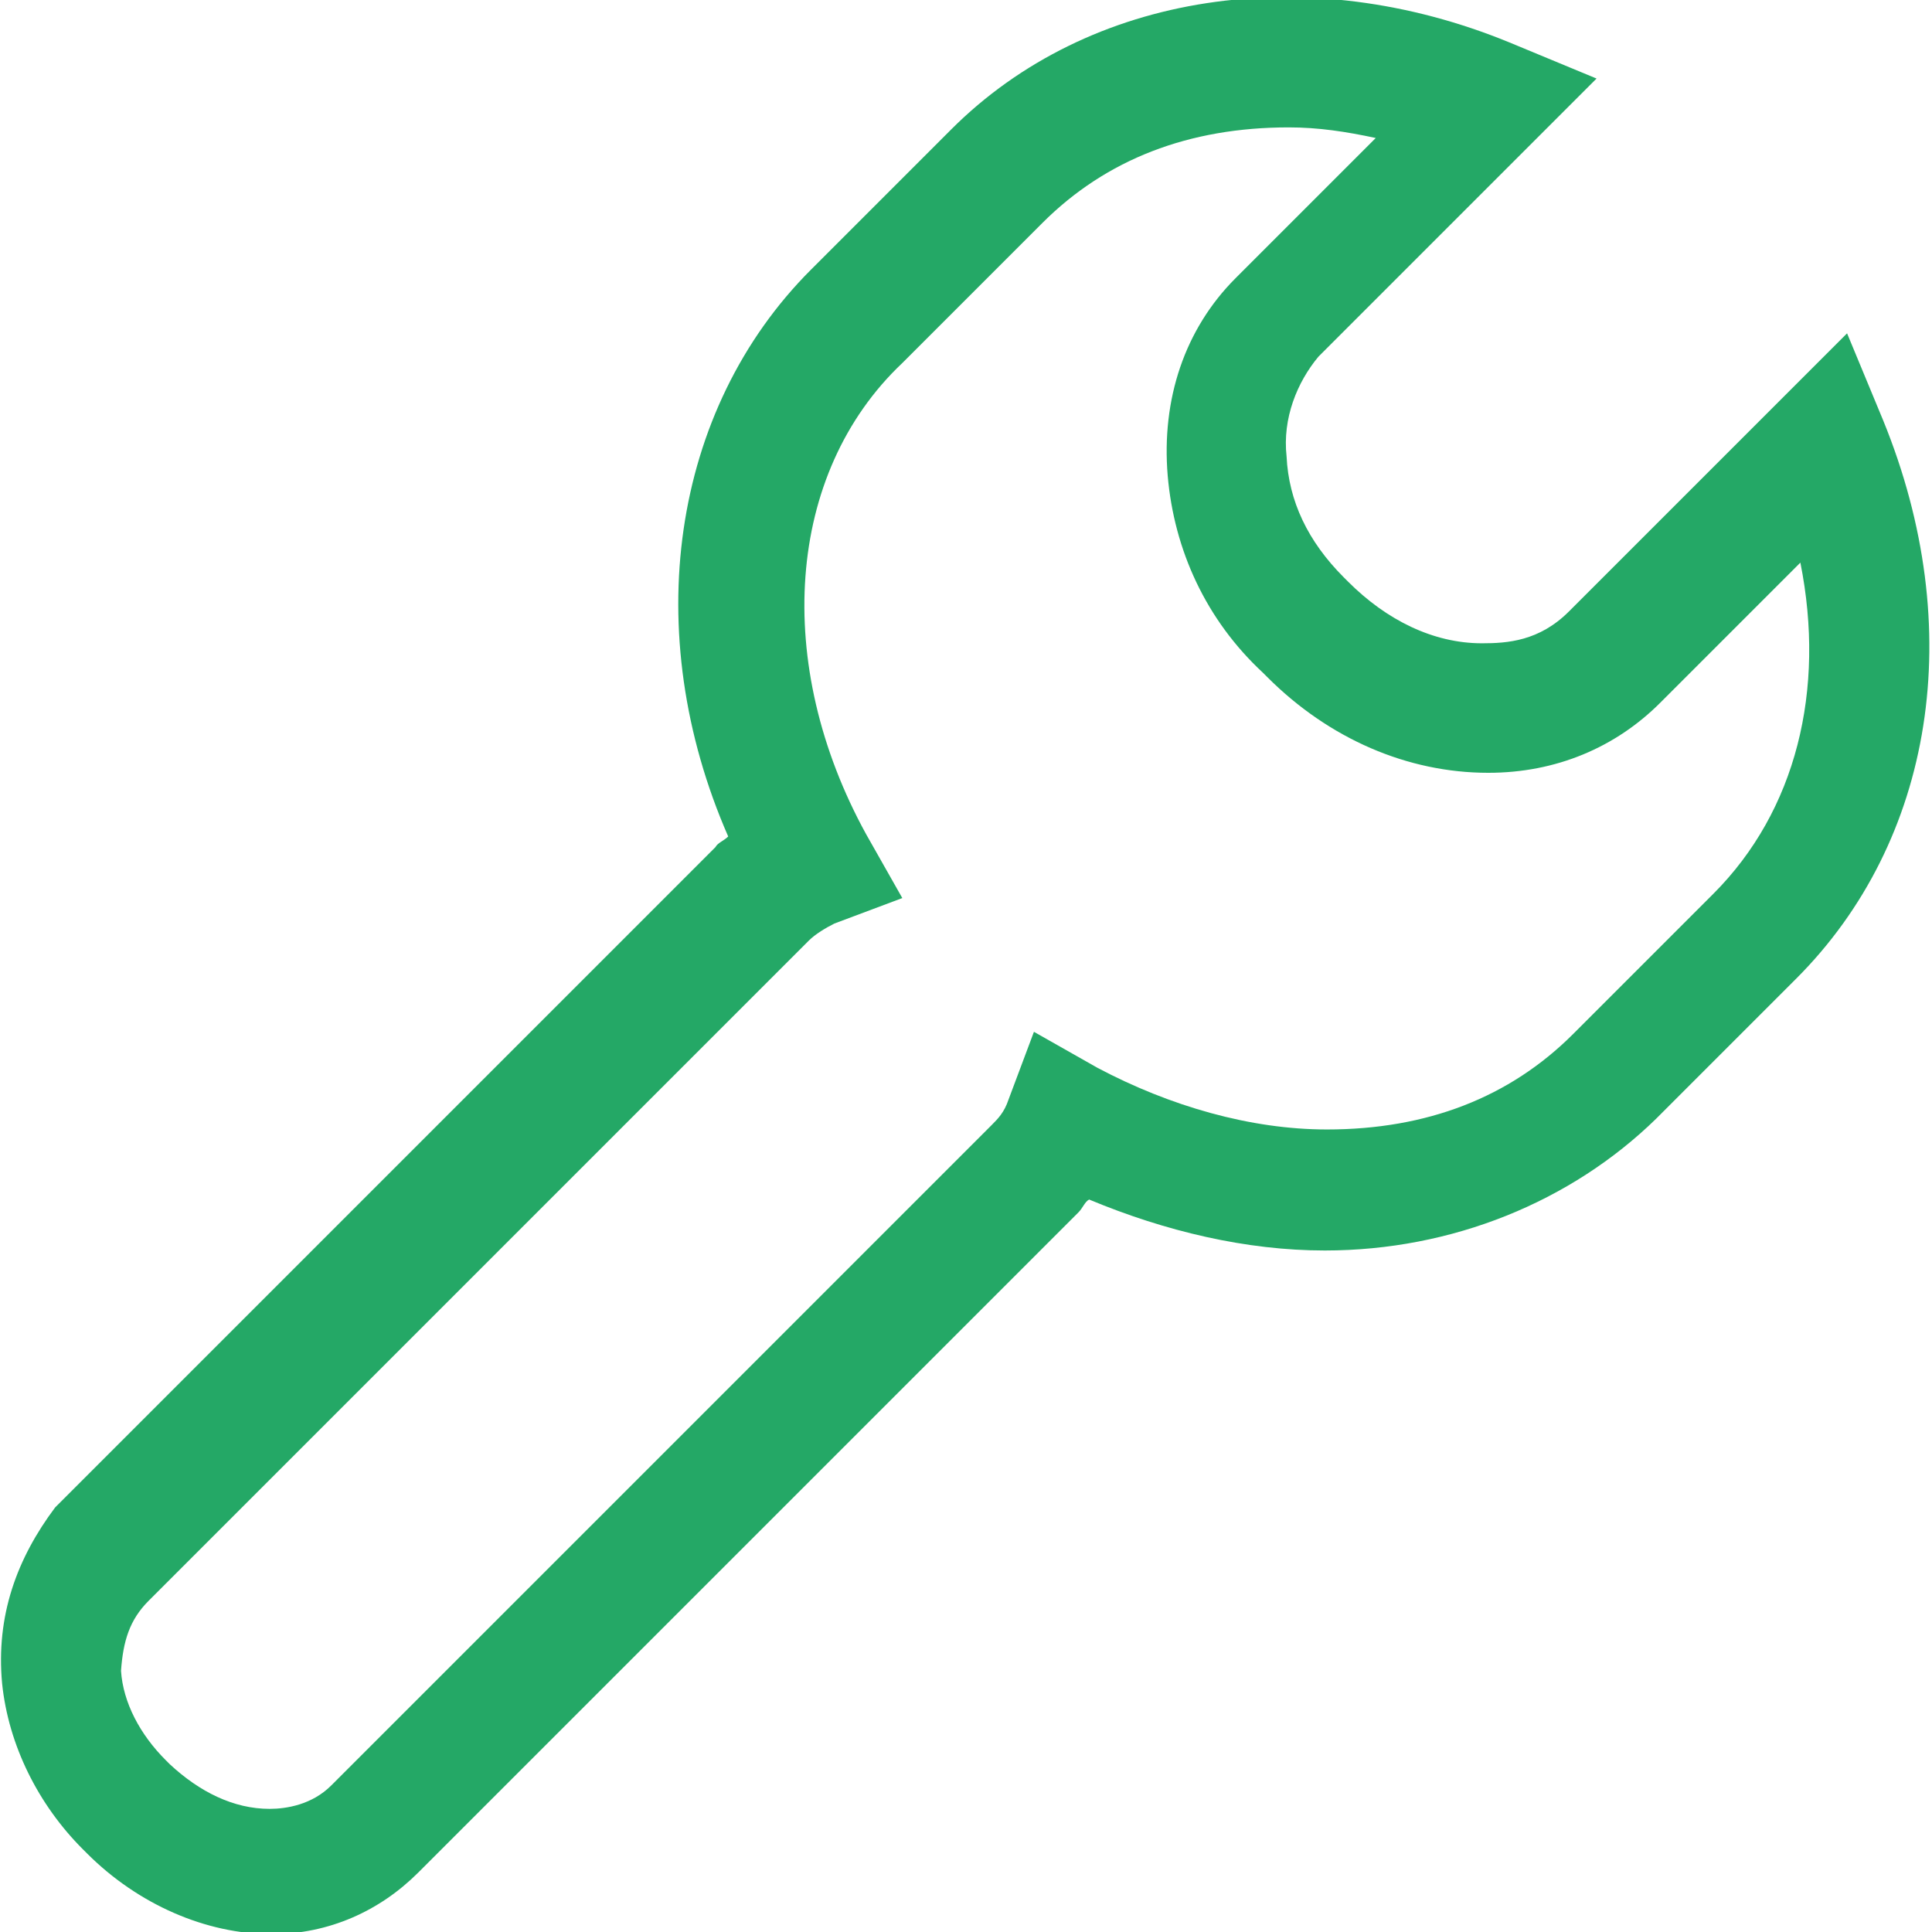 <?xml version="1.0" encoding="utf-8"?>
<!-- Generator: Adobe Illustrator 19.0.0, SVG Export Plug-In . SVG Version: 6.00 Build 0)  -->
<svg version="1.1" id="Layer_1" xmlns="http://www.w3.org/2000/svg" xmlns:xlink="http://www.w3.org/1999/xlink" x="0px" y="0px"
	 viewBox="-260 351 91 91" style="enable-background:new -260 351 91 91;" xml:space="preserve">
<style type="text/css">
	.st0{fill:#24A866;}
</style>
<g>
	<path class="st0" d="M-259.9,430.3c0.3,2.9,1.7,5.7,3.8,7.8l0.2,0.2c2.4,2.4,5.6,3.8,8.7,3.8c2.7,0,5.1-1.1,6.9-2.9l31.1-31.1
		c0.2-0.2,0.3-0.5,0.5-0.6c3.6,1.5,7.4,2.4,11.1,2.4c6,0,11.6-2.3,15.6-6.2l6.6-6.6c6.5-6.5,8.1-16.5,4.1-26.3l-1.7-4.1l-13.1,13.1
		c-1.4,1.4-2.9,1.5-4.1,1.5c-2.3,0-4.5-1.1-6.3-2.9l-0.2-0.2c-1.7-1.7-2.6-3.6-2.7-5.7c-0.2-1.8,0.5-3.5,1.5-4.7l13.1-13.1l-4.1-1.7
		c-9.5-3.9-19.8-2.4-26.3,4.1l-6.6,6.6c-6.6,6.6-8.1,17.1-3.9,26.7c-0.2,0.2-0.5,0.3-0.6,0.5l-31.1,31.1
		C-259.2,424.4-260.2,427.1-259.9,430.3z M-253,426.4l31.1-31.1c0.3-0.3,0.8-0.6,1.2-0.8l3.2-1.2l-1.7-3c-4.4-8-3.8-17,1.7-22.2
		l6.6-6.6c3-3,6.9-4.5,11.6-4.5c1.4,0,2.7,0.2,4.1,0.5l-6.6,6.6c-2.4,2.4-3.5,5.7-3.2,9.3c0.3,3.5,1.8,6.8,4.5,9.3l0.2,0.2
		c2.9,2.9,6.6,4.5,10.4,4.5c3.2,0,6-1.2,8.1-3.3l6.6-6.6c1.2,6-0.2,11.7-4.1,15.6l-6.6,6.6c-3,3-6.9,4.5-11.6,4.5
		c-3.6,0-7.4-1.1-10.8-2.9l-3-1.7l-1.2,3.2c-0.2,0.6-0.5,0.9-0.8,1.2l-31.1,31.1c-0.9,0.9-2.1,1.1-2.9,1.1c-1.7,0-3.3-0.8-4.7-2.1
		l-0.2-0.2c-1.2-1.2-2-2.7-2.1-4.2C-254.2,428.3-253.9,427.3-253,426.4z"/>
</g>
</svg>
